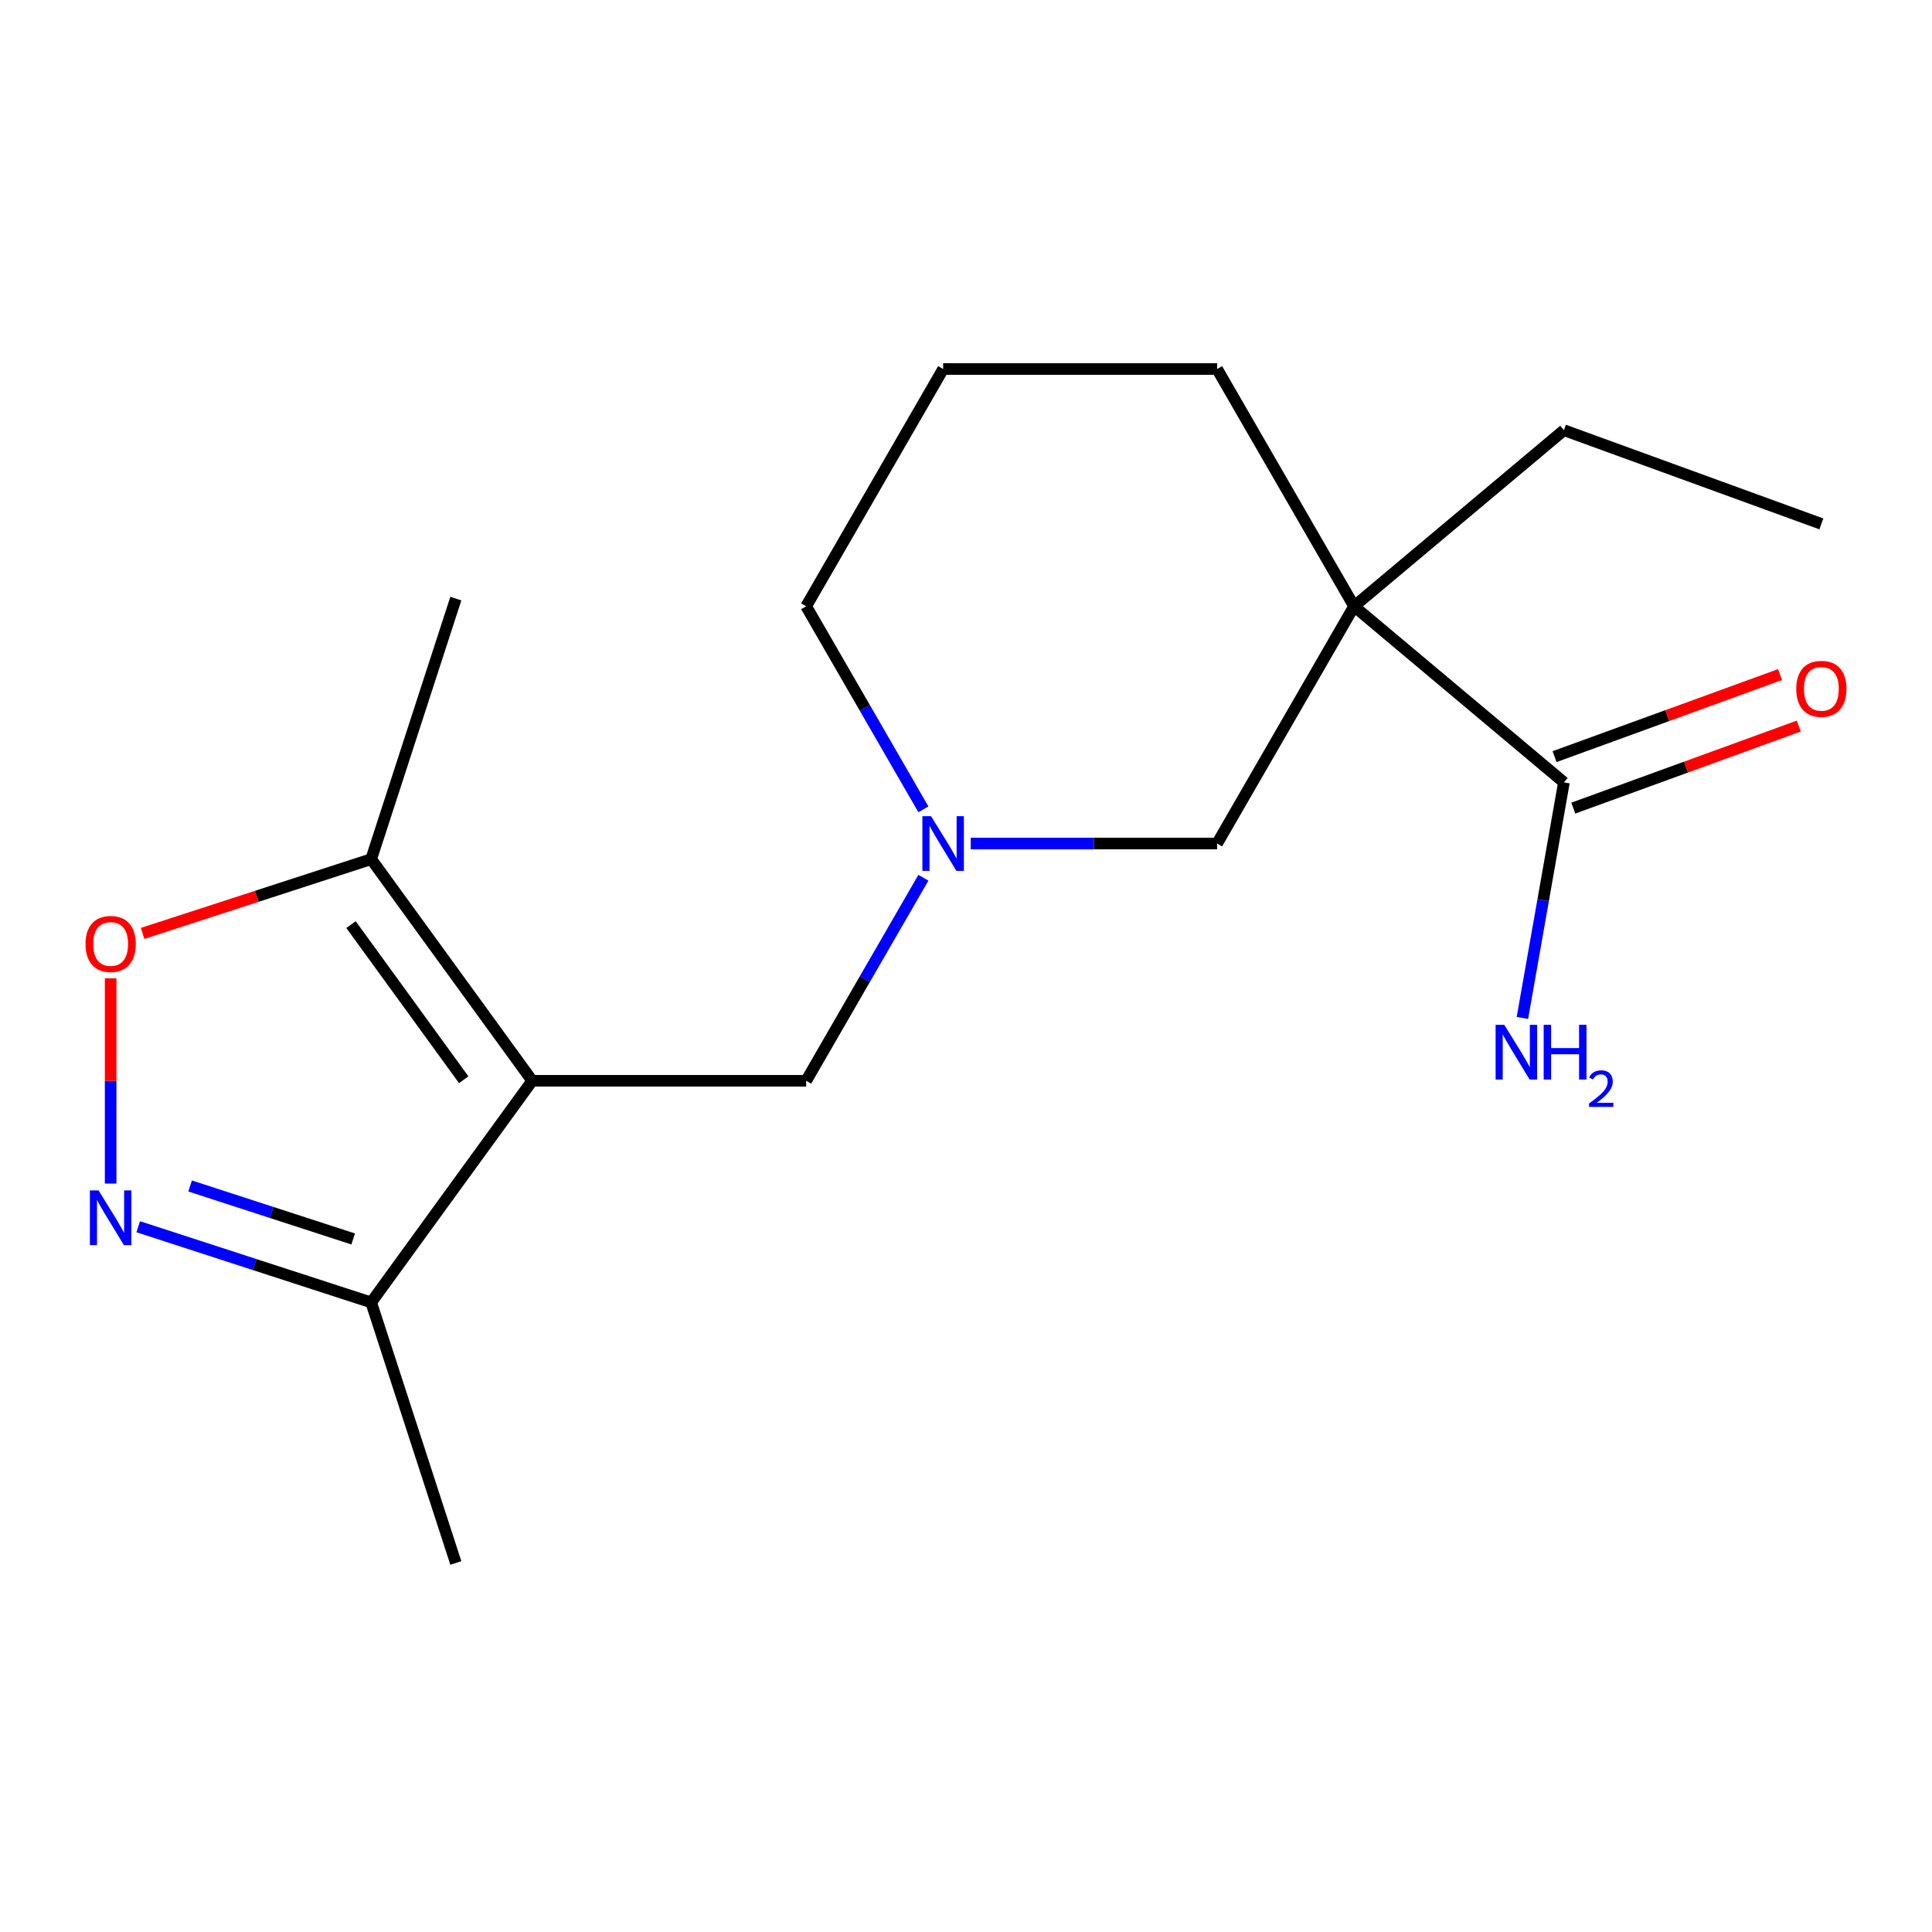 <?xml version='1.0' encoding='iso-8859-1'?>
<svg version='1.1' baseProfile='full'
              xmlns='http://www.w3.org/2000/svg'
                      xmlns:rdkit='http://www.rdkit.org/xml'
                      xmlns:xlink='http://www.w3.org/1999/xlink'
                  xml:space='preserve'
width='1000px' height='1000px' viewBox='0 0 1000 1000'>
<!-- END OF HEADER -->
<rect style='opacity:1.0;fill:#FFFFFF;stroke:none' width='1000' height='1000' x='0' y='0'> </rect>
<path class='bond-3' d='M 275.47,559.414 L 192.123,444.696' style='fill:none;fill-rule:evenodd;stroke:#000000;stroke-width:6px;stroke-linecap:butt;stroke-linejoin:miter;stroke-opacity:1' />
<path class='bond-3' d='M 240.024,558.875 L 181.682,478.573' style='fill:none;fill-rule:evenodd;stroke:#000000;stroke-width:6px;stroke-linecap:butt;stroke-linejoin:miter;stroke-opacity:1' />
<path class='bond-4' d='M 275.47,559.414 L 192.123,674.131' style='fill:none;fill-rule:evenodd;stroke:#000000;stroke-width:6px;stroke-linecap:butt;stroke-linejoin:miter;stroke-opacity:1' />
<path class='bond-7' d='M 275.47,559.414 L 417.268,559.414' style='fill:none;fill-rule:evenodd;stroke:#000000;stroke-width:6px;stroke-linecap:butt;stroke-linejoin:miter;stroke-opacity:1' />
<path class='bond-0' d='M 700.865,313.812 L 629.965,436.613' style='fill:none;fill-rule:evenodd;stroke:#000000;stroke-width:6px;stroke-linecap:butt;stroke-linejoin:miter;stroke-opacity:1' />
<path class='bond-5' d='M 700.865,313.812 L 809.488,404.958' style='fill:none;fill-rule:evenodd;stroke:#000000;stroke-width:6px;stroke-linecap:butt;stroke-linejoin:miter;stroke-opacity:1' />
<path class='bond-12' d='M 700.865,313.812 L 809.488,222.666' style='fill:none;fill-rule:evenodd;stroke:#000000;stroke-width:6px;stroke-linecap:butt;stroke-linejoin:miter;stroke-opacity:1' />
<path class='bond-19' d='M 700.865,313.812 L 629.965,191.011' style='fill:none;fill-rule:evenodd;stroke:#000000;stroke-width:6px;stroke-linecap:butt;stroke-linejoin:miter;stroke-opacity:1' />
<path class='bond-1' d='M 71.55,634.954 L 131.836,654.543' style='fill:none;fill-rule:evenodd;stroke:#0000FF;stroke-width:6px;stroke-linecap:butt;stroke-linejoin:miter;stroke-opacity:1' />
<path class='bond-1' d='M 131.836,654.543 L 192.123,674.131' style='fill:none;fill-rule:evenodd;stroke:#000000;stroke-width:6px;stroke-linecap:butt;stroke-linejoin:miter;stroke-opacity:1' />
<path class='bond-1' d='M 98.4,613.859 L 140.6,627.571' style='fill:none;fill-rule:evenodd;stroke:#0000FF;stroke-width:6px;stroke-linecap:butt;stroke-linejoin:miter;stroke-opacity:1' />
<path class='bond-1' d='M 140.6,627.571 L 182.801,641.283' style='fill:none;fill-rule:evenodd;stroke:#000000;stroke-width:6px;stroke-linecap:butt;stroke-linejoin:miter;stroke-opacity:1' />
<path class='bond-18' d='M 57.265,612.608 L 57.265,559.492' style='fill:none;fill-rule:evenodd;stroke:#0000FF;stroke-width:6px;stroke-linecap:butt;stroke-linejoin:miter;stroke-opacity:1' />
<path class='bond-18' d='M 57.265,559.492 L 57.265,506.377' style='fill:none;fill-rule:evenodd;stroke:#FF0000;stroke-width:6px;stroke-linecap:butt;stroke-linejoin:miter;stroke-opacity:1' />
<path class='bond-2' d='M 73.81,483.139 L 132.966,463.918' style='fill:none;fill-rule:evenodd;stroke:#FF0000;stroke-width:6px;stroke-linecap:butt;stroke-linejoin:miter;stroke-opacity:1' />
<path class='bond-2' d='M 132.966,463.918 L 192.123,444.696' style='fill:none;fill-rule:evenodd;stroke:#000000;stroke-width:6px;stroke-linecap:butt;stroke-linejoin:miter;stroke-opacity:1' />
<path class='bond-14' d='M 192.123,444.696 L 235.941,309.838' style='fill:none;fill-rule:evenodd;stroke:#000000;stroke-width:6px;stroke-linecap:butt;stroke-linejoin:miter;stroke-opacity:1' />
<path class='bond-16' d='M 192.123,674.131 L 235.941,808.989' style='fill:none;fill-rule:evenodd;stroke:#000000;stroke-width:6px;stroke-linecap:butt;stroke-linejoin:miter;stroke-opacity:1' />
<path class='bond-9' d='M 814.338,418.283 L 872.689,397.045' style='fill:none;fill-rule:evenodd;stroke:#000000;stroke-width:6px;stroke-linecap:butt;stroke-linejoin:miter;stroke-opacity:1' />
<path class='bond-9' d='M 872.689,397.045 L 931.04,375.807' style='fill:none;fill-rule:evenodd;stroke:#FF0000;stroke-width:6px;stroke-linecap:butt;stroke-linejoin:miter;stroke-opacity:1' />
<path class='bond-9' d='M 804.639,391.633 L 862.989,370.395' style='fill:none;fill-rule:evenodd;stroke:#000000;stroke-width:6px;stroke-linecap:butt;stroke-linejoin:miter;stroke-opacity:1' />
<path class='bond-9' d='M 862.989,370.395 L 921.34,349.157' style='fill:none;fill-rule:evenodd;stroke:#FF0000;stroke-width:6px;stroke-linecap:butt;stroke-linejoin:miter;stroke-opacity:1' />
<path class='bond-10' d='M 809.488,404.958 L 798.738,465.928' style='fill:none;fill-rule:evenodd;stroke:#000000;stroke-width:6px;stroke-linecap:butt;stroke-linejoin:miter;stroke-opacity:1' />
<path class='bond-10' d='M 798.738,465.928 L 787.987,526.897' style='fill:none;fill-rule:evenodd;stroke:#0000FF;stroke-width:6px;stroke-linecap:butt;stroke-linejoin:miter;stroke-opacity:1' />
<path class='bond-6' d='M 477.945,454.318 L 447.607,506.866' style='fill:none;fill-rule:evenodd;stroke:#0000FF;stroke-width:6px;stroke-linecap:butt;stroke-linejoin:miter;stroke-opacity:1' />
<path class='bond-6' d='M 447.607,506.866 L 417.268,559.414' style='fill:none;fill-rule:evenodd;stroke:#000000;stroke-width:6px;stroke-linecap:butt;stroke-linejoin:miter;stroke-opacity:1' />
<path class='bond-8' d='M 502.452,436.613 L 566.209,436.613' style='fill:none;fill-rule:evenodd;stroke:#0000FF;stroke-width:6px;stroke-linecap:butt;stroke-linejoin:miter;stroke-opacity:1' />
<path class='bond-8' d='M 566.209,436.613 L 629.965,436.613' style='fill:none;fill-rule:evenodd;stroke:#000000;stroke-width:6px;stroke-linecap:butt;stroke-linejoin:miter;stroke-opacity:1' />
<path class='bond-13' d='M 477.945,418.908 L 447.607,366.36' style='fill:none;fill-rule:evenodd;stroke:#0000FF;stroke-width:6px;stroke-linecap:butt;stroke-linejoin:miter;stroke-opacity:1' />
<path class='bond-13' d='M 447.607,366.36 L 417.268,313.812' style='fill:none;fill-rule:evenodd;stroke:#000000;stroke-width:6px;stroke-linecap:butt;stroke-linejoin:miter;stroke-opacity:1' />
<path class='bond-11' d='M 629.965,191.011 L 488.167,191.011' style='fill:none;fill-rule:evenodd;stroke:#000000;stroke-width:6px;stroke-linecap:butt;stroke-linejoin:miter;stroke-opacity:1' />
<path class='bond-17' d='M 809.488,222.666 L 942.735,271.164' style='fill:none;fill-rule:evenodd;stroke:#000000;stroke-width:6px;stroke-linecap:butt;stroke-linejoin:miter;stroke-opacity:1' />
<path class='bond-15' d='M 417.268,313.812 L 488.167,191.011' style='fill:none;fill-rule:evenodd;stroke:#000000;stroke-width:6px;stroke-linecap:butt;stroke-linejoin:miter;stroke-opacity:1' />
<path  class='atom-2' d='M 51.005 616.153
L 60.285 631.153
Q 61.205 632.633, 62.685 635.313
Q 64.165 637.993, 64.245 638.153
L 64.245 616.153
L 68.005 616.153
L 68.005 644.473
L 64.125 644.473
L 54.165 628.073
Q 53.005 626.153, 51.765 623.953
Q 50.565 621.753, 50.205 621.073
L 50.205 644.473
L 46.525 644.473
L 46.525 616.153
L 51.005 616.153
' fill='#0000FF'/>
<path  class='atom-3' d='M 44.265 488.595
Q 44.265 481.795, 47.625 477.995
Q 50.985 474.195, 57.265 474.195
Q 63.545 474.195, 66.905 477.995
Q 70.265 481.795, 70.265 488.595
Q 70.265 495.475, 66.865 499.395
Q 63.465 503.275, 57.265 503.275
Q 51.025 503.275, 47.625 499.395
Q 44.265 495.515, 44.265 488.595
M 57.265 500.075
Q 61.585 500.075, 63.905 497.195
Q 66.265 494.275, 66.265 488.595
Q 66.265 483.035, 63.905 480.235
Q 61.585 477.395, 57.265 477.395
Q 52.945 477.395, 50.585 480.195
Q 48.265 482.995, 48.265 488.595
Q 48.265 494.315, 50.585 497.195
Q 52.945 500.075, 57.265 500.075
' fill='#FF0000'/>
<path  class='atom-7' d='M 481.907 422.453
L 491.187 437.453
Q 492.107 438.933, 493.587 441.613
Q 495.067 444.293, 495.147 444.453
L 495.147 422.453
L 498.907 422.453
L 498.907 450.773
L 495.027 450.773
L 485.067 434.373
Q 483.907 432.453, 482.667 430.253
Q 481.467 428.053, 481.107 427.373
L 481.107 450.773
L 477.427 450.773
L 477.427 422.453
L 481.907 422.453
' fill='#0000FF'/>
<path  class='atom-10' d='M 929.735 356.54
Q 929.735 349.74, 933.095 345.94
Q 936.455 342.14, 942.735 342.14
Q 949.015 342.14, 952.375 345.94
Q 955.735 349.74, 955.735 356.54
Q 955.735 363.42, 952.335 367.34
Q 948.935 371.22, 942.735 371.22
Q 936.495 371.22, 933.095 367.34
Q 929.735 363.46, 929.735 356.54
M 942.735 368.02
Q 947.055 368.02, 949.375 365.14
Q 951.735 362.22, 951.735 356.54
Q 951.735 350.98, 949.375 348.18
Q 947.055 345.34, 942.735 345.34
Q 938.415 345.34, 936.055 348.14
Q 933.735 350.94, 933.735 356.54
Q 933.735 362.26, 936.055 365.14
Q 938.415 368.02, 942.735 368.02
' fill='#FF0000'/>
<path  class='atom-11' d='M 778.605 530.442
L 787.885 545.442
Q 788.805 546.922, 790.285 549.602
Q 791.765 552.282, 791.845 552.442
L 791.845 530.442
L 795.605 530.442
L 795.605 558.762
L 791.725 558.762
L 781.765 542.362
Q 780.605 540.442, 779.365 538.242
Q 778.165 536.042, 777.805 535.362
L 777.805 558.762
L 774.125 558.762
L 774.125 530.442
L 778.605 530.442
' fill='#0000FF'/>
<path  class='atom-11' d='M 799.005 530.442
L 802.845 530.442
L 802.845 542.482
L 817.325 542.482
L 817.325 530.442
L 821.165 530.442
L 821.165 558.762
L 817.325 558.762
L 817.325 545.682
L 802.845 545.682
L 802.845 558.762
L 799.005 558.762
L 799.005 530.442
' fill='#0000FF'/>
<path  class='atom-11' d='M 822.538 557.768
Q 823.225 556, 824.861 555.023
Q 826.498 554.02, 828.769 554.02
Q 831.593 554.02, 833.177 555.551
Q 834.761 557.082, 834.761 559.801
Q 834.761 562.573, 832.702 565.16
Q 830.669 567.748, 826.445 570.81
L 835.078 570.81
L 835.078 572.922
L 822.485 572.922
L 822.485 571.153
Q 825.97 568.672, 828.029 566.824
Q 830.115 564.976, 831.118 563.312
Q 832.121 561.649, 832.121 559.933
Q 832.121 558.138, 831.224 557.135
Q 830.326 556.132, 828.769 556.132
Q 827.264 556.132, 826.261 556.739
Q 825.257 557.346, 824.545 558.692
L 822.538 557.768
' fill='#0000FF'/>
</svg>
